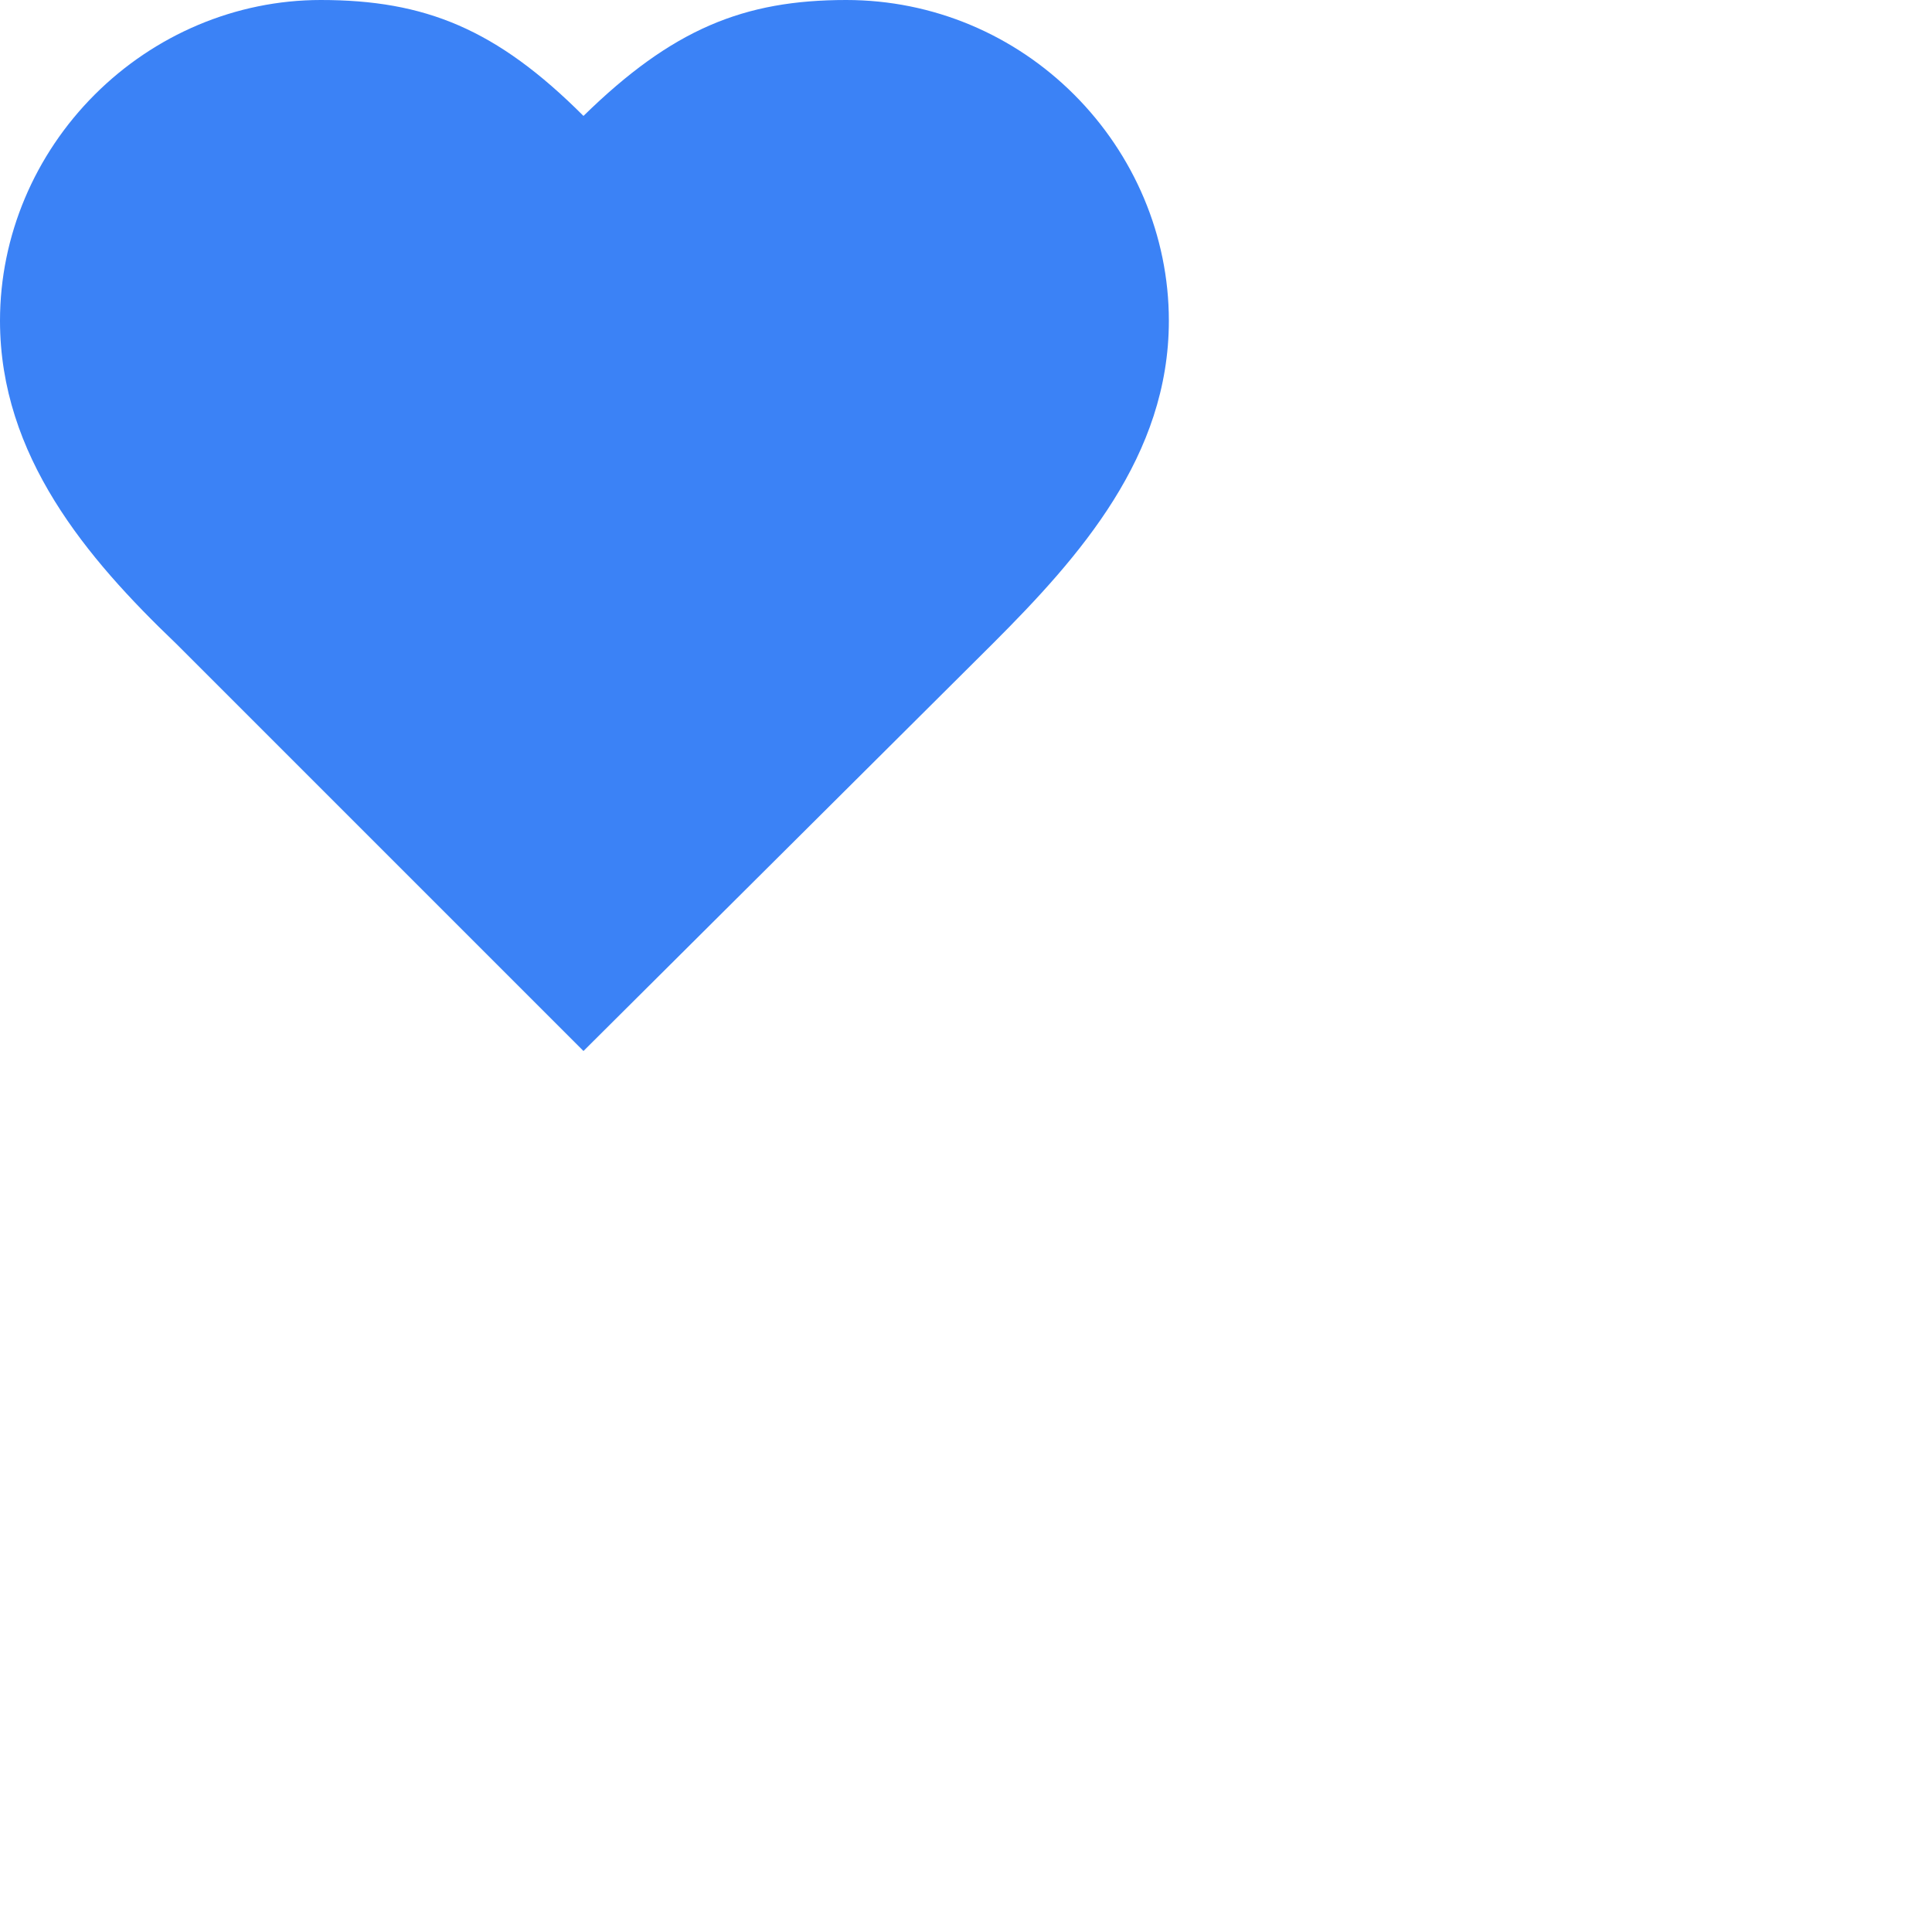 <?xml version="1.0" encoding="utf-8"?>
<svg xmlns="http://www.w3.org/2000/svg" fill="none" height="100%" overflow="visible" preserveAspectRatio="none" style="display: block;" viewBox="0 0 1 1" width="100%">
<path d="M0.514 0.333C0.559 0.288 0.605 0.236 0.605 0.166C0.605 0.122 0.587 0.08 0.556 0.049C0.525 0.018 0.483 0 0.438 0C0.385 0 0.348 0.015 0.302 0.06C0.257 0.015 0.22 0 0.166 0C0.122 0 0.08 0.018 0.049 0.049C0.018 0.08 0 0.122 0 0.166C0 0.236 0.045 0.289 0.091 0.333L0.302 0.544L0.514 0.333Z" fill="#3B82F6" id="Vector"/>
</svg>